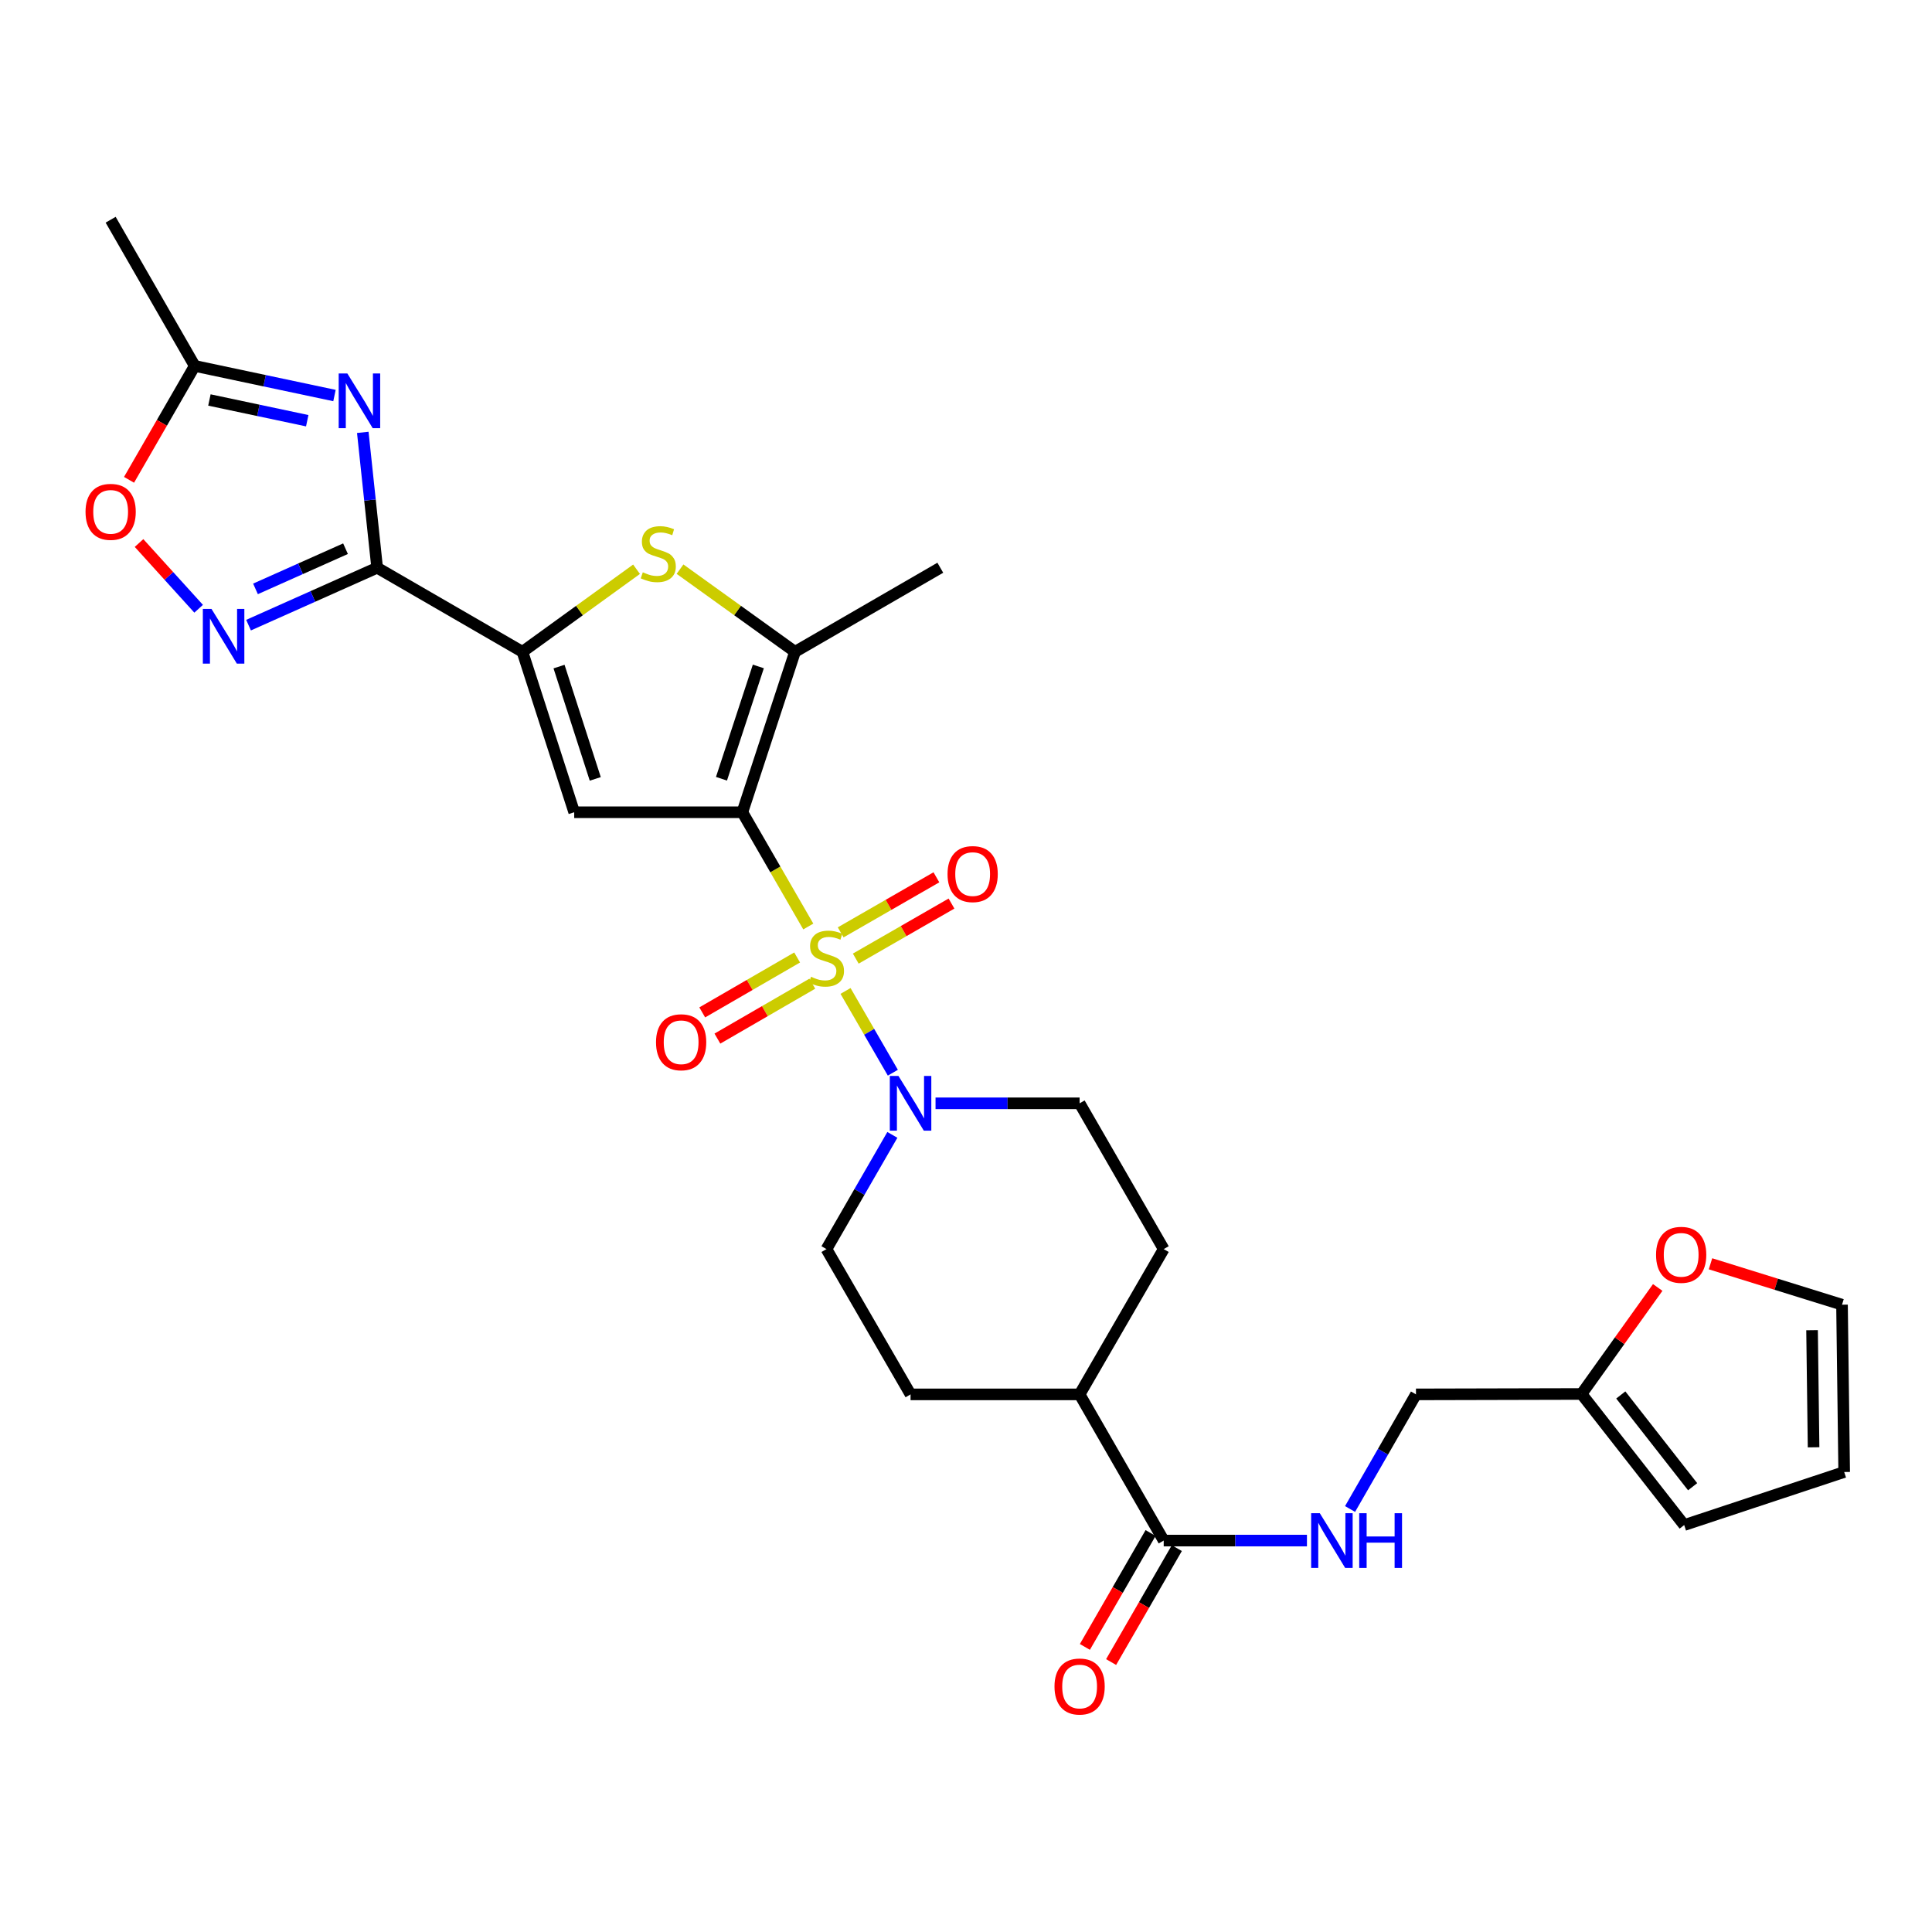 <?xml version='1.0' encoding='iso-8859-1'?>
<svg version='1.1' baseProfile='full'
              xmlns='http://www.w3.org/2000/svg'
                      xmlns:rdkit='http://www.rdkit.org/xml'
                      xmlns:xlink='http://www.w3.org/1999/xlink'
                  xml:space='preserve'
width='1000px' height='1000px' viewBox='0 0 1000 1000'>
<!-- END OF HEADER -->
<rect style='opacity:1.0;fill:#FFFFFF;stroke:none' width='1000' height='1000' x='0' y='0'> </rect>
<path class='bond-0' d='M 418.372,479.563 L 401.306,449.992' style='fill:none;fill-rule:evenodd;stroke:#CCCC00;stroke-width:6px;stroke-linecap:butt;stroke-linejoin:miter;stroke-opacity:1' />
<path class='bond-0' d='M 401.306,449.992 L 384.24,420.42' style='fill:none;fill-rule:evenodd;stroke:#000000;stroke-width:6px;stroke-linecap:butt;stroke-linejoin:miter;stroke-opacity:1' />
<path class='bond-8' d='M 437.646,512.913 L 449.892,534.074' style='fill:none;fill-rule:evenodd;stroke:#CCCC00;stroke-width:6px;stroke-linecap:butt;stroke-linejoin:miter;stroke-opacity:1' />
<path class='bond-8' d='M 449.892,534.074 L 462.138,555.235' style='fill:none;fill-rule:evenodd;stroke:#0000FF;stroke-width:6px;stroke-linecap:butt;stroke-linejoin:miter;stroke-opacity:1' />
<path class='bond-12' d='M 412.599,495.589 L 388.038,509.802' style='fill:none;fill-rule:evenodd;stroke:#CCCC00;stroke-width:6px;stroke-linecap:butt;stroke-linejoin:miter;stroke-opacity:1' />
<path class='bond-12' d='M 388.038,509.802 L 363.477,524.014' style='fill:none;fill-rule:evenodd;stroke:#FF0000;stroke-width:6px;stroke-linecap:butt;stroke-linejoin:miter;stroke-opacity:1' />
<path class='bond-12' d='M 420.449,509.155 L 395.888,523.367' style='fill:none;fill-rule:evenodd;stroke:#CCCC00;stroke-width:6px;stroke-linecap:butt;stroke-linejoin:miter;stroke-opacity:1' />
<path class='bond-12' d='M 395.888,523.367 L 371.327,537.58' style='fill:none;fill-rule:evenodd;stroke:#FF0000;stroke-width:6px;stroke-linecap:butt;stroke-linejoin:miter;stroke-opacity:1' />
<path class='bond-13' d='M 442.946,496.176 L 467.72,481.928' style='fill:none;fill-rule:evenodd;stroke:#CCCC00;stroke-width:6px;stroke-linecap:butt;stroke-linejoin:miter;stroke-opacity:1' />
<path class='bond-13' d='M 467.72,481.928 L 492.494,467.68' style='fill:none;fill-rule:evenodd;stroke:#FF0000;stroke-width:6px;stroke-linecap:butt;stroke-linejoin:miter;stroke-opacity:1' />
<path class='bond-13' d='M 435.132,482.59 L 459.906,468.342' style='fill:none;fill-rule:evenodd;stroke:#CCCC00;stroke-width:6px;stroke-linecap:butt;stroke-linejoin:miter;stroke-opacity:1' />
<path class='bond-13' d='M 459.906,468.342 L 484.679,454.093' style='fill:none;fill-rule:evenodd;stroke:#FF0000;stroke-width:6px;stroke-linecap:butt;stroke-linejoin:miter;stroke-opacity:1' />
<path class='bond-2' d='M 384.24,420.42 L 297.21,420.42' style='fill:none;fill-rule:evenodd;stroke:#000000;stroke-width:6px;stroke-linecap:butt;stroke-linejoin:miter;stroke-opacity:1' />
<path class='bond-5' d='M 384.24,420.42 L 411.494,337.378' style='fill:none;fill-rule:evenodd;stroke:#000000;stroke-width:6px;stroke-linecap:butt;stroke-linejoin:miter;stroke-opacity:1' />
<path class='bond-5' d='M 373.437,403.077 L 392.515,344.947' style='fill:none;fill-rule:evenodd;stroke:#000000;stroke-width:6px;stroke-linecap:butt;stroke-linejoin:miter;stroke-opacity:1' />
<path class='bond-1' d='M 195.213,293.859 L 270.418,337.378' style='fill:none;fill-rule:evenodd;stroke:#000000;stroke-width:6px;stroke-linecap:butt;stroke-linejoin:miter;stroke-opacity:1' />
<path class='bond-4' d='M 195.213,293.859 L 191.495,258.828' style='fill:none;fill-rule:evenodd;stroke:#000000;stroke-width:6px;stroke-linecap:butt;stroke-linejoin:miter;stroke-opacity:1' />
<path class='bond-4' d='M 191.495,258.828 L 187.777,223.797' style='fill:none;fill-rule:evenodd;stroke:#0000FF;stroke-width:6px;stroke-linecap:butt;stroke-linejoin:miter;stroke-opacity:1' />
<path class='bond-7' d='M 195.213,293.859 L 161.93,308.717' style='fill:none;fill-rule:evenodd;stroke:#000000;stroke-width:6px;stroke-linecap:butt;stroke-linejoin:miter;stroke-opacity:1' />
<path class='bond-7' d='M 161.93,308.717 L 128.648,323.575' style='fill:none;fill-rule:evenodd;stroke:#0000FF;stroke-width:6px;stroke-linecap:butt;stroke-linejoin:miter;stroke-opacity:1' />
<path class='bond-7' d='M 178.839,284.005 L 155.541,294.405' style='fill:none;fill-rule:evenodd;stroke:#000000;stroke-width:6px;stroke-linecap:butt;stroke-linejoin:miter;stroke-opacity:1' />
<path class='bond-7' d='M 155.541,294.405 L 132.243,304.806' style='fill:none;fill-rule:evenodd;stroke:#0000FF;stroke-width:6px;stroke-linecap:butt;stroke-linejoin:miter;stroke-opacity:1' />
<path class='bond-3' d='M 297.21,420.42 L 270.418,337.378' style='fill:none;fill-rule:evenodd;stroke:#000000;stroke-width:6px;stroke-linecap:butt;stroke-linejoin:miter;stroke-opacity:1' />
<path class='bond-3' d='M 308.108,403.151 L 289.353,345.022' style='fill:none;fill-rule:evenodd;stroke:#000000;stroke-width:6px;stroke-linecap:butt;stroke-linejoin:miter;stroke-opacity:1' />
<path class='bond-30' d='M 270.418,337.378 L 299.945,316.01' style='fill:none;fill-rule:evenodd;stroke:#000000;stroke-width:6px;stroke-linecap:butt;stroke-linejoin:miter;stroke-opacity:1' />
<path class='bond-30' d='M 299.945,316.01 L 329.471,294.642' style='fill:none;fill-rule:evenodd;stroke:#CCCC00;stroke-width:6px;stroke-linecap:butt;stroke-linejoin:miter;stroke-opacity:1' />
<path class='bond-9' d='M 173.125,204.727 L 136.958,197.062' style='fill:none;fill-rule:evenodd;stroke:#0000FF;stroke-width:6px;stroke-linecap:butt;stroke-linejoin:miter;stroke-opacity:1' />
<path class='bond-9' d='M 136.958,197.062 L 100.79,189.397' style='fill:none;fill-rule:evenodd;stroke:#000000;stroke-width:6px;stroke-linecap:butt;stroke-linejoin:miter;stroke-opacity:1' />
<path class='bond-9' d='M 159.025,217.76 L 133.708,212.395' style='fill:none;fill-rule:evenodd;stroke:#0000FF;stroke-width:6px;stroke-linecap:butt;stroke-linejoin:miter;stroke-opacity:1' />
<path class='bond-9' d='M 133.708,212.395 L 108.391,207.029' style='fill:none;fill-rule:evenodd;stroke:#000000;stroke-width:6px;stroke-linecap:butt;stroke-linejoin:miter;stroke-opacity:1' />
<path class='bond-6' d='M 411.494,337.378 L 381.737,315.987' style='fill:none;fill-rule:evenodd;stroke:#000000;stroke-width:6px;stroke-linecap:butt;stroke-linejoin:miter;stroke-opacity:1' />
<path class='bond-6' d='M 381.737,315.987 L 351.98,294.595' style='fill:none;fill-rule:evenodd;stroke:#CCCC00;stroke-width:6px;stroke-linecap:butt;stroke-linejoin:miter;stroke-opacity:1' />
<path class='bond-27' d='M 411.494,337.378 L 486.7,293.859' style='fill:none;fill-rule:evenodd;stroke:#000000;stroke-width:6px;stroke-linecap:butt;stroke-linejoin:miter;stroke-opacity:1' />
<path class='bond-10' d='M 102.816,315.094 L 87.391,298.079' style='fill:none;fill-rule:evenodd;stroke:#0000FF;stroke-width:6px;stroke-linecap:butt;stroke-linejoin:miter;stroke-opacity:1' />
<path class='bond-10' d='M 87.391,298.079 L 71.966,281.065' style='fill:none;fill-rule:evenodd;stroke:#FF0000;stroke-width:6px;stroke-linecap:butt;stroke-linejoin:miter;stroke-opacity:1' />
<path class='bond-17' d='M 484.233,571.075 L 521.519,571.075' style='fill:none;fill-rule:evenodd;stroke:#0000FF;stroke-width:6px;stroke-linecap:butt;stroke-linejoin:miter;stroke-opacity:1' />
<path class='bond-17' d='M 521.519,571.075 L 558.805,571.075' style='fill:none;fill-rule:evenodd;stroke:#000000;stroke-width:6px;stroke-linecap:butt;stroke-linejoin:miter;stroke-opacity:1' />
<path class='bond-18' d='M 461.881,587.413 L 444.829,616.973' style='fill:none;fill-rule:evenodd;stroke:#0000FF;stroke-width:6px;stroke-linecap:butt;stroke-linejoin:miter;stroke-opacity:1' />
<path class='bond-18' d='M 444.829,616.973 L 427.777,646.533' style='fill:none;fill-rule:evenodd;stroke:#000000;stroke-width:6px;stroke-linecap:butt;stroke-linejoin:miter;stroke-opacity:1' />
<path class='bond-28' d='M 100.79,189.397 L 57.271,113.73' style='fill:none;fill-rule:evenodd;stroke:#000000;stroke-width:6px;stroke-linecap:butt;stroke-linejoin:miter;stroke-opacity:1' />
<path class='bond-31' d='M 100.79,189.397 L 83.788,218.877' style='fill:none;fill-rule:evenodd;stroke:#000000;stroke-width:6px;stroke-linecap:butt;stroke-linejoin:miter;stroke-opacity:1' />
<path class='bond-31' d='M 83.788,218.877 L 66.786,248.357' style='fill:none;fill-rule:evenodd;stroke:#FF0000;stroke-width:6px;stroke-linecap:butt;stroke-linejoin:miter;stroke-opacity:1' />
<path class='bond-11' d='M 602.333,797.396 L 558.805,721.729' style='fill:none;fill-rule:evenodd;stroke:#000000;stroke-width:6px;stroke-linecap:butt;stroke-linejoin:miter;stroke-opacity:1' />
<path class='bond-14' d='M 602.333,797.396 L 639.403,797.396' style='fill:none;fill-rule:evenodd;stroke:#000000;stroke-width:6px;stroke-linecap:butt;stroke-linejoin:miter;stroke-opacity:1' />
<path class='bond-14' d='M 639.403,797.396 L 676.473,797.396' style='fill:none;fill-rule:evenodd;stroke:#0000FF;stroke-width:6px;stroke-linecap:butt;stroke-linejoin:miter;stroke-opacity:1' />
<path class='bond-20' d='M 595.545,793.48 L 578.539,822.96' style='fill:none;fill-rule:evenodd;stroke:#000000;stroke-width:6px;stroke-linecap:butt;stroke-linejoin:miter;stroke-opacity:1' />
<path class='bond-20' d='M 578.539,822.96 L 561.534,852.44' style='fill:none;fill-rule:evenodd;stroke:#FF0000;stroke-width:6px;stroke-linecap:butt;stroke-linejoin:miter;stroke-opacity:1' />
<path class='bond-20' d='M 609.121,801.312 L 592.116,830.792' style='fill:none;fill-rule:evenodd;stroke:#000000;stroke-width:6px;stroke-linecap:butt;stroke-linejoin:miter;stroke-opacity:1' />
<path class='bond-20' d='M 592.116,830.792 L 575.11,860.272' style='fill:none;fill-rule:evenodd;stroke:#FF0000;stroke-width:6px;stroke-linecap:butt;stroke-linejoin:miter;stroke-opacity:1' />
<path class='bond-26' d='M 698.788,781.054 L 715.849,751.392' style='fill:none;fill-rule:evenodd;stroke:#0000FF;stroke-width:6px;stroke-linecap:butt;stroke-linejoin:miter;stroke-opacity:1' />
<path class='bond-26' d='M 715.849,751.392 L 732.909,721.729' style='fill:none;fill-rule:evenodd;stroke:#000000;stroke-width:6px;stroke-linecap:butt;stroke-linejoin:miter;stroke-opacity:1' />
<path class='bond-15' d='M 818.606,721.52 L 732.909,721.729' style='fill:none;fill-rule:evenodd;stroke:#000000;stroke-width:6px;stroke-linecap:butt;stroke-linejoin:miter;stroke-opacity:1' />
<path class='bond-16' d='M 818.606,721.52 L 838.319,693.956' style='fill:none;fill-rule:evenodd;stroke:#000000;stroke-width:6px;stroke-linecap:butt;stroke-linejoin:miter;stroke-opacity:1' />
<path class='bond-16' d='M 838.319,693.956 L 858.031,666.391' style='fill:none;fill-rule:evenodd;stroke:#FF0000;stroke-width:6px;stroke-linecap:butt;stroke-linejoin:miter;stroke-opacity:1' />
<path class='bond-21' d='M 818.606,721.52 L 871.73,789.368' style='fill:none;fill-rule:evenodd;stroke:#000000;stroke-width:6px;stroke-linecap:butt;stroke-linejoin:miter;stroke-opacity:1' />
<path class='bond-21' d='M 838.915,722.035 L 876.102,769.528' style='fill:none;fill-rule:evenodd;stroke:#000000;stroke-width:6px;stroke-linecap:butt;stroke-linejoin:miter;stroke-opacity:1' />
<path class='bond-22' d='M 885.351,654.136 L 919.387,664.723' style='fill:none;fill-rule:evenodd;stroke:#FF0000;stroke-width:6px;stroke-linecap:butt;stroke-linejoin:miter;stroke-opacity:1' />
<path class='bond-22' d='M 919.387,664.723 L 953.422,675.31' style='fill:none;fill-rule:evenodd;stroke:#000000;stroke-width:6px;stroke-linecap:butt;stroke-linejoin:miter;stroke-opacity:1' />
<path class='bond-24' d='M 558.805,571.075 L 602.333,646.533' style='fill:none;fill-rule:evenodd;stroke:#000000;stroke-width:6px;stroke-linecap:butt;stroke-linejoin:miter;stroke-opacity:1' />
<path class='bond-25' d='M 427.777,646.533 L 471.305,721.729' style='fill:none;fill-rule:evenodd;stroke:#000000;stroke-width:6px;stroke-linecap:butt;stroke-linejoin:miter;stroke-opacity:1' />
<path class='bond-19' d='M 558.805,721.729 L 471.305,721.729' style='fill:none;fill-rule:evenodd;stroke:#000000;stroke-width:6px;stroke-linecap:butt;stroke-linejoin:miter;stroke-opacity:1' />
<path class='bond-29' d='M 558.805,721.729 L 602.333,646.533' style='fill:none;fill-rule:evenodd;stroke:#000000;stroke-width:6px;stroke-linecap:butt;stroke-linejoin:miter;stroke-opacity:1' />
<path class='bond-23' d='M 871.73,789.368 L 954.545,761.914' style='fill:none;fill-rule:evenodd;stroke:#000000;stroke-width:6px;stroke-linecap:butt;stroke-linejoin:miter;stroke-opacity:1' />
<path class='bond-32' d='M 953.422,675.31 L 954.545,761.914' style='fill:none;fill-rule:evenodd;stroke:#000000;stroke-width:6px;stroke-linecap:butt;stroke-linejoin:miter;stroke-opacity:1' />
<path class='bond-32' d='M 937.919,688.504 L 938.705,749.126' style='fill:none;fill-rule:evenodd;stroke:#000000;stroke-width:6px;stroke-linecap:butt;stroke-linejoin:miter;stroke-opacity:1' />
<path  class='atom-0' d='M 419.777 505.581
Q 420.097 505.701, 421.417 506.261
Q 422.737 506.821, 424.177 507.181
Q 425.657 507.501, 427.097 507.501
Q 429.777 507.501, 431.337 506.221
Q 432.897 504.901, 432.897 502.621
Q 432.897 501.061, 432.097 500.101
Q 431.337 499.141, 430.137 498.621
Q 428.937 498.101, 426.937 497.501
Q 424.417 496.741, 422.897 496.021
Q 421.417 495.301, 420.337 493.781
Q 419.297 492.261, 419.297 489.701
Q 419.297 486.141, 421.697 483.941
Q 424.137 481.741, 428.937 481.741
Q 432.217 481.741, 435.937 483.301
L 435.017 486.381
Q 431.617 484.981, 429.057 484.981
Q 426.297 484.981, 424.777 486.141
Q 423.257 487.261, 423.297 489.221
Q 423.297 490.741, 424.057 491.661
Q 424.857 492.581, 425.977 493.101
Q 427.137 493.621, 429.057 494.221
Q 431.617 495.021, 433.137 495.821
Q 434.657 496.621, 435.737 498.261
Q 436.857 499.861, 436.857 502.621
Q 436.857 506.541, 434.217 508.661
Q 431.617 510.741, 427.257 510.741
Q 424.737 510.741, 422.817 510.181
Q 420.937 509.661, 418.697 508.741
L 419.777 505.581
' fill='#CCCC00'/>
<path  class='atom-5' d='M 179.784 193.305
L 189.064 208.305
Q 189.984 209.785, 191.464 212.465
Q 192.944 215.145, 193.024 215.305
L 193.024 193.305
L 196.784 193.305
L 196.784 221.625
L 192.904 221.625
L 182.944 205.225
Q 181.784 203.305, 180.544 201.105
Q 179.344 198.905, 178.984 198.225
L 178.984 221.625
L 175.304 221.625
L 175.304 193.305
L 179.784 193.305
' fill='#0000FF'/>
<path  class='atom-7' d='M 332.721 296.221
Q 333.041 296.341, 334.361 296.901
Q 335.681 297.461, 337.121 297.821
Q 338.601 298.141, 340.041 298.141
Q 342.721 298.141, 344.281 296.861
Q 345.841 295.541, 345.841 293.261
Q 345.841 291.701, 345.041 290.741
Q 344.281 289.781, 343.081 289.261
Q 341.881 288.741, 339.881 288.141
Q 337.361 287.381, 335.841 286.661
Q 334.361 285.941, 333.281 284.421
Q 332.241 282.901, 332.241 280.341
Q 332.241 276.781, 334.641 274.581
Q 337.081 272.381, 341.881 272.381
Q 345.161 272.381, 348.881 273.941
L 347.961 277.021
Q 344.561 275.621, 342.001 275.621
Q 339.241 275.621, 337.721 276.781
Q 336.201 277.901, 336.241 279.861
Q 336.241 281.381, 337.001 282.301
Q 337.801 283.221, 338.921 283.741
Q 340.081 284.261, 342.001 284.861
Q 344.561 285.661, 346.081 286.461
Q 347.601 287.261, 348.681 288.901
Q 349.801 290.501, 349.801 293.261
Q 349.801 297.181, 347.161 299.301
Q 344.561 301.381, 340.201 301.381
Q 337.681 301.381, 335.761 300.821
Q 333.881 300.301, 331.641 299.381
L 332.721 296.221
' fill='#CCCC00'/>
<path  class='atom-8' d='M 109.472 315.181
L 118.752 330.181
Q 119.672 331.661, 121.152 334.341
Q 122.632 337.021, 122.712 337.181
L 122.712 315.181
L 126.472 315.181
L 126.472 343.501
L 122.592 343.501
L 112.632 327.101
Q 111.472 325.181, 110.232 322.981
Q 109.032 320.781, 108.672 320.101
L 108.672 343.501
L 104.992 343.501
L 104.992 315.181
L 109.472 315.181
' fill='#0000FF'/>
<path  class='atom-9' d='M 465.045 556.915
L 474.325 571.915
Q 475.245 573.395, 476.725 576.075
Q 478.205 578.755, 478.285 578.915
L 478.285 556.915
L 482.045 556.915
L 482.045 585.235
L 478.165 585.235
L 468.205 568.835
Q 467.045 566.915, 465.805 564.715
Q 464.605 562.515, 464.245 561.835
L 464.245 585.235
L 460.565 585.235
L 460.565 556.915
L 465.045 556.915
' fill='#0000FF'/>
<path  class='atom-11' d='M 44.271 264.935
Q 44.271 258.135, 47.631 254.335
Q 50.991 250.535, 57.271 250.535
Q 63.551 250.535, 66.911 254.335
Q 70.271 258.135, 70.271 264.935
Q 70.271 271.815, 66.871 275.735
Q 63.471 279.615, 57.271 279.615
Q 51.031 279.615, 47.631 275.735
Q 44.271 271.855, 44.271 264.935
M 57.271 276.415
Q 61.591 276.415, 63.911 273.535
Q 66.271 270.615, 66.271 264.935
Q 66.271 259.375, 63.911 256.575
Q 61.591 253.735, 57.271 253.735
Q 52.951 253.735, 50.591 256.535
Q 48.271 259.335, 48.271 264.935
Q 48.271 270.655, 50.591 273.535
Q 52.951 276.415, 57.271 276.415
' fill='#FF0000'/>
<path  class='atom-13' d='M 339.554 539.469
Q 339.554 532.669, 342.914 528.869
Q 346.274 525.069, 352.554 525.069
Q 358.834 525.069, 362.194 528.869
Q 365.554 532.669, 365.554 539.469
Q 365.554 546.349, 362.154 550.269
Q 358.754 554.149, 352.554 554.149
Q 346.314 554.149, 342.914 550.269
Q 339.554 546.389, 339.554 539.469
M 352.554 550.949
Q 356.874 550.949, 359.194 548.069
Q 361.554 545.149, 361.554 539.469
Q 361.554 533.909, 359.194 531.109
Q 356.874 528.269, 352.554 528.269
Q 348.234 528.269, 345.874 531.069
Q 343.554 533.869, 343.554 539.469
Q 343.554 545.189, 345.874 548.069
Q 348.234 550.949, 352.554 550.949
' fill='#FF0000'/>
<path  class='atom-14' d='M 490.444 452.421
Q 490.444 445.621, 493.804 441.821
Q 497.164 438.021, 503.444 438.021
Q 509.724 438.021, 513.084 441.821
Q 516.444 445.621, 516.444 452.421
Q 516.444 459.301, 513.044 463.221
Q 509.644 467.101, 503.444 467.101
Q 497.204 467.101, 493.804 463.221
Q 490.444 459.341, 490.444 452.421
M 503.444 463.901
Q 507.764 463.901, 510.084 461.021
Q 512.444 458.101, 512.444 452.421
Q 512.444 446.861, 510.084 444.061
Q 507.764 441.221, 503.444 441.221
Q 499.124 441.221, 496.764 444.021
Q 494.444 446.821, 494.444 452.421
Q 494.444 458.141, 496.764 461.021
Q 499.124 463.901, 503.444 463.901
' fill='#FF0000'/>
<path  class='atom-15' d='M 683.129 783.236
L 692.409 798.236
Q 693.329 799.716, 694.809 802.396
Q 696.289 805.076, 696.369 805.236
L 696.369 783.236
L 700.129 783.236
L 700.129 811.556
L 696.249 811.556
L 686.289 795.156
Q 685.129 793.236, 683.889 791.036
Q 682.689 788.836, 682.329 788.156
L 682.329 811.556
L 678.649 811.556
L 678.649 783.236
L 683.129 783.236
' fill='#0000FF'/>
<path  class='atom-15' d='M 703.529 783.236
L 707.369 783.236
L 707.369 795.276
L 721.849 795.276
L 721.849 783.236
L 725.689 783.236
L 725.689 811.556
L 721.849 811.556
L 721.849 798.476
L 707.369 798.476
L 707.369 811.556
L 703.529 811.556
L 703.529 783.236
' fill='#0000FF'/>
<path  class='atom-17' d='M 857.171 649.495
Q 857.171 642.695, 860.531 638.895
Q 863.891 635.095, 870.171 635.095
Q 876.451 635.095, 879.811 638.895
Q 883.171 642.695, 883.171 649.495
Q 883.171 656.375, 879.771 660.295
Q 876.371 664.175, 870.171 664.175
Q 863.931 664.175, 860.531 660.295
Q 857.171 656.415, 857.171 649.495
M 870.171 660.975
Q 874.491 660.975, 876.811 658.095
Q 879.171 655.175, 879.171 649.495
Q 879.171 643.935, 876.811 641.135
Q 874.491 638.295, 870.171 638.295
Q 865.851 638.295, 863.491 641.095
Q 861.171 643.895, 861.171 649.495
Q 861.171 655.215, 863.491 658.095
Q 865.851 660.975, 870.171 660.975
' fill='#FF0000'/>
<path  class='atom-21' d='M 545.805 872.934
Q 545.805 866.134, 549.165 862.334
Q 552.525 858.534, 558.805 858.534
Q 565.085 858.534, 568.445 862.334
Q 571.805 866.134, 571.805 872.934
Q 571.805 879.814, 568.405 883.734
Q 565.005 887.614, 558.805 887.614
Q 552.565 887.614, 549.165 883.734
Q 545.805 879.854, 545.805 872.934
M 558.805 884.414
Q 563.125 884.414, 565.445 881.534
Q 567.805 878.614, 567.805 872.934
Q 567.805 867.374, 565.445 864.574
Q 563.125 861.734, 558.805 861.734
Q 554.485 861.734, 552.125 864.534
Q 549.805 867.334, 549.805 872.934
Q 549.805 878.654, 552.125 881.534
Q 554.485 884.414, 558.805 884.414
' fill='#FF0000'/>
</svg>
